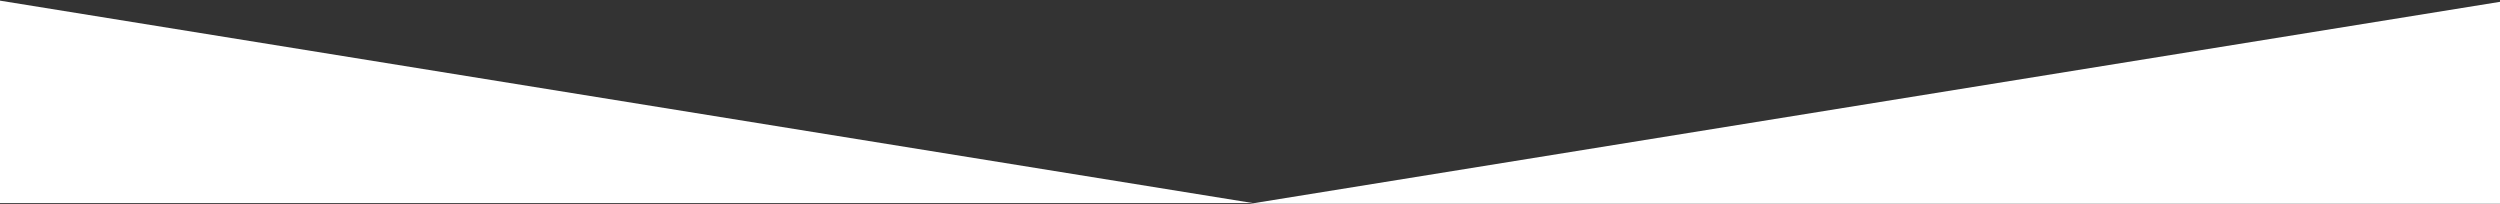 <svg width="1920" height="157" viewBox="0 0 1920 157" fill="none" xmlns="http://www.w3.org/2000/svg">
<rect x="0" y="0" width="1920" height="157" fill="#333333" stroke="none"/>
<path d="M0 156V0.5L962.5 156H0Z" fill="white"/>
<path d="M1922.5 156.5V1L960 156.5H1922.5Z" fill="white"/>
</svg>
